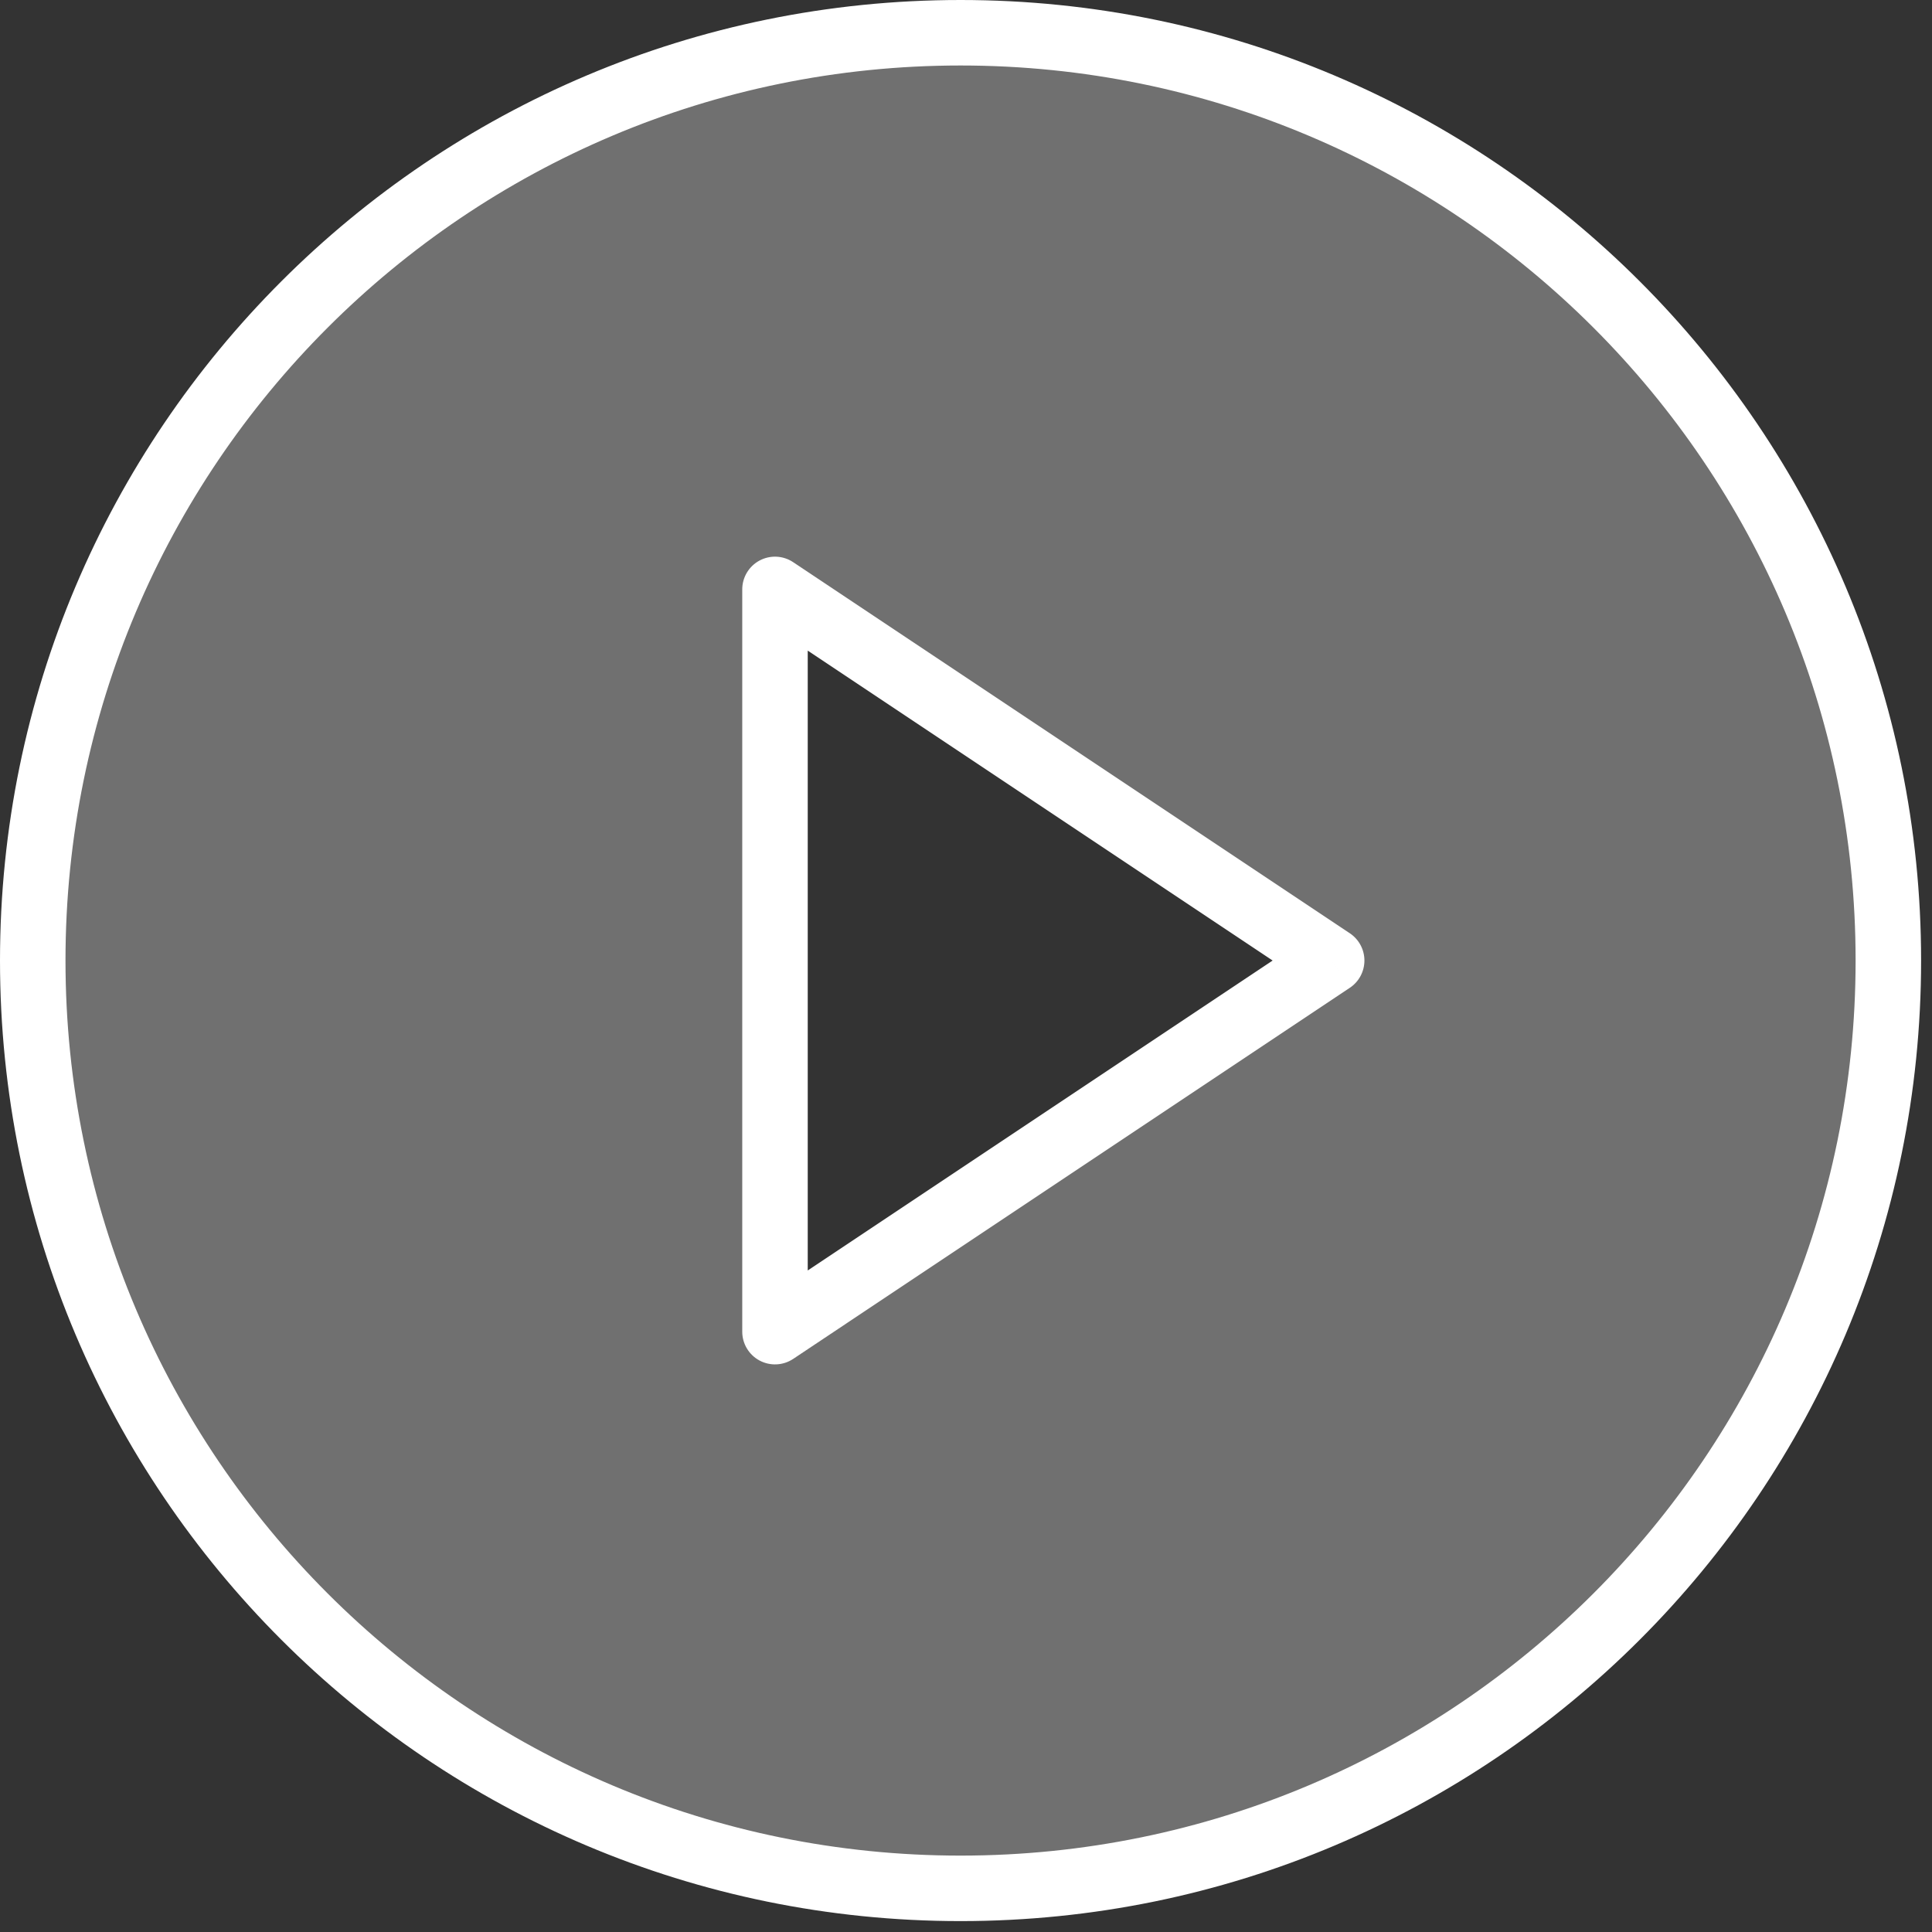 <?xml version="1.0" encoding="UTF-8"?> <svg xmlns="http://www.w3.org/2000/svg" width="59" height="59" viewBox="0 0 59 59" fill="none"><rect x="0" y="0" width="59" height="59" fill="#333333" stroke="none"/><path fill-rule="evenodd" clip-rule="evenodd" d="M57.667 29.333C57.667 44.981 44.981 57.667 29.333 57.667C13.685 57.667 1 44.981 1 29.333C1 13.685 13.685 1 29.333 1C44.981 1 57.667 13.685 57.667 29.333ZM40.667 29.333L23.667 18V40.667L40.667 29.333Z" fill="white" fill-opacity="0.3"></path><path d="M23.667 18L24.222 17.168C23.915 16.963 23.52 16.944 23.195 17.118C22.87 17.292 22.667 17.631 22.667 18H23.667ZM40.667 29.333L41.222 30.165C41.5 29.98 41.667 29.668 41.667 29.333C41.667 28.999 41.5 28.687 41.222 28.501L40.667 29.333ZM23.667 40.667H22.667C22.667 41.035 22.87 41.374 23.195 41.548C23.52 41.722 23.915 41.703 24.222 41.499L23.667 40.667ZM29.333 58.667C45.534 58.667 58.667 45.534 58.667 29.333H56.667C56.667 44.429 44.429 56.667 29.333 56.667V58.667ZM0 29.333C0 45.534 13.133 58.667 29.333 58.667V56.667C14.238 56.667 2 44.429 2 29.333H0ZM29.333 0C13.133 0 0 13.133 0 29.333H2C2 14.238 14.238 2 29.333 2V0ZM58.667 29.333C58.667 13.133 45.534 0 29.333 0V2C44.429 2 56.667 14.238 56.667 29.333H58.667ZM23.112 18.832L40.112 30.165L41.222 28.501L24.222 17.168L23.112 18.832ZM24.667 40.667V18H22.667V40.667H24.667ZM40.112 28.501L23.112 39.835L24.222 41.499L41.222 30.165L40.112 28.501Z" fill="white"></path></svg> 
